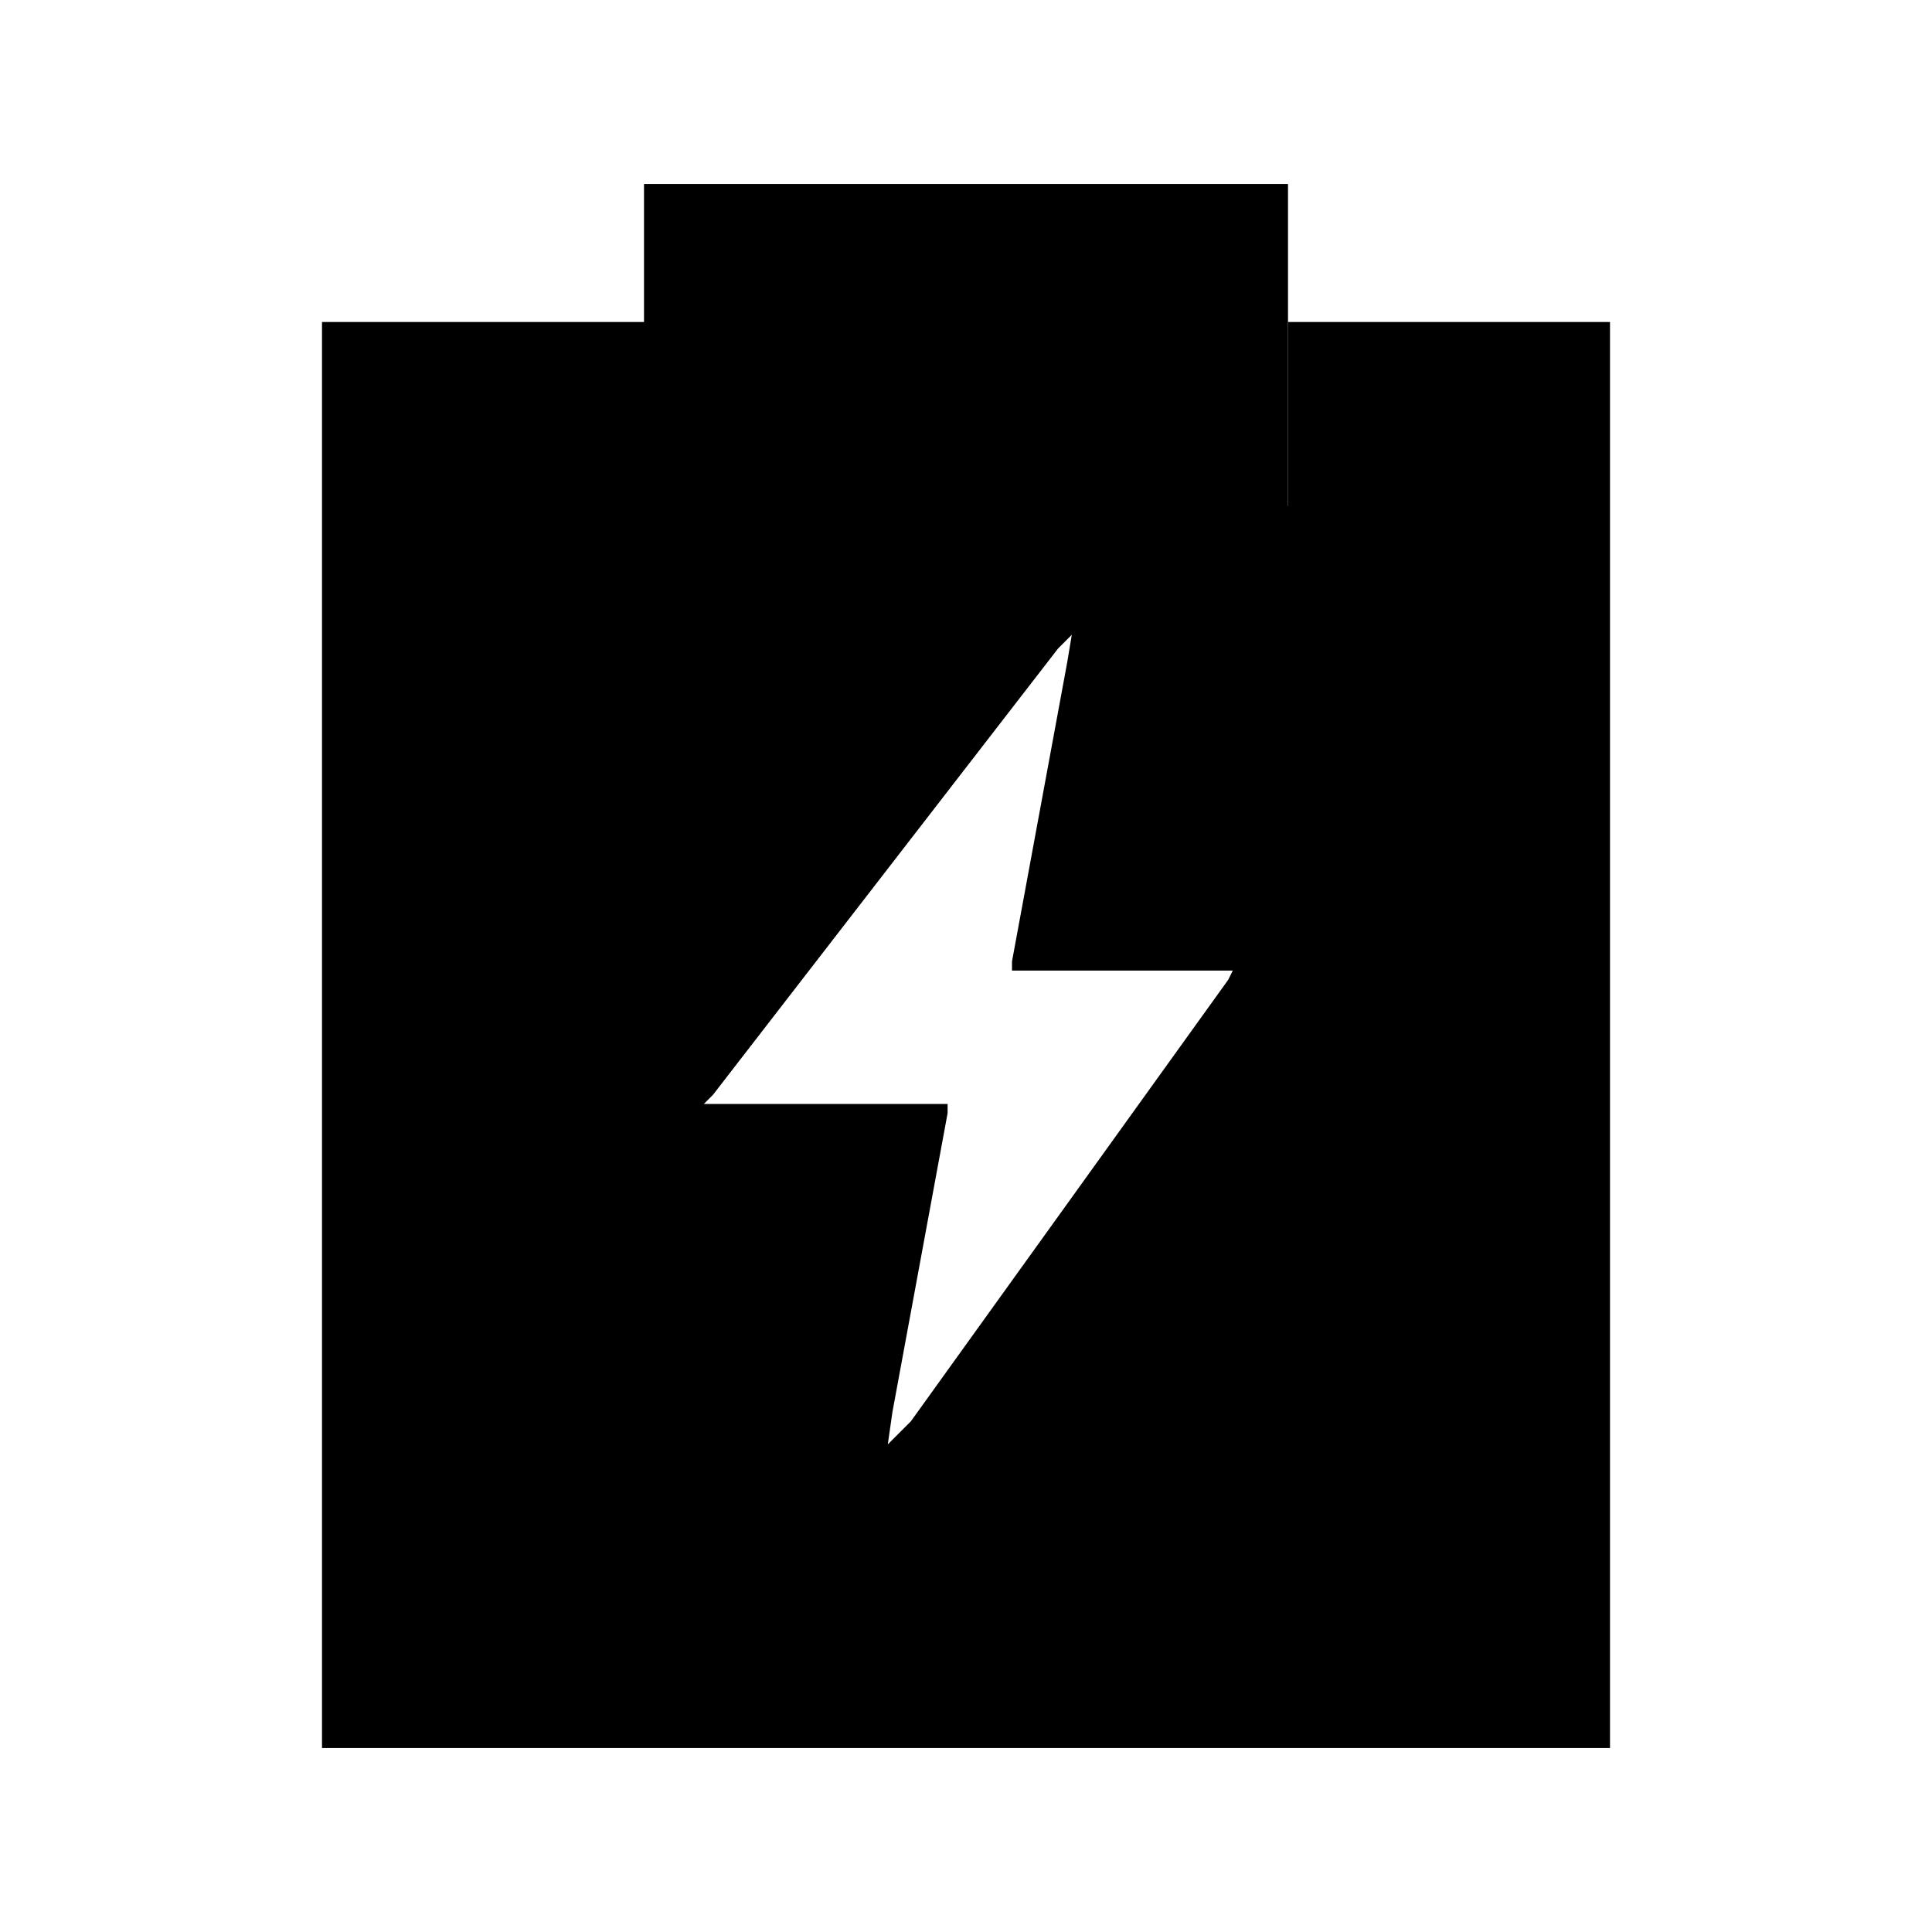 <?xml version="1.0" standalone="no"?><!DOCTYPE svg PUBLIC "-//W3C//DTD SVG 1.1//EN" "http://www.w3.org/Graphics/SVG/1.1/DTD/svg11.dtd"><svg t="1629270980033" class="icon" viewBox="0 0 1024 1024" version="1.1" xmlns="http://www.w3.org/2000/svg" p-id="47503" xmlns:xlink="http://www.w3.org/1999/xlink" width="64" height="64"><defs><style type="text/css"></style></defs><path d="M365.714 170.667v97.524h316.952V170.667h170.667v755.81H170.667V170.667h195.048z m117.029 582.705l168.229-234.057 2.438-4.876H536.381v-4.876l29.257-158.476 2.438-14.629-7.314 7.314-182.857 236.495-4.876 4.876h129.219v4.876l-29.257 158.476-2.438 17.067 12.19-12.19z" p-id="47504" fill="#000000"></path><path d="M341.333 97.524h341.333v195.048H341.333z" p-id="47505" fill="#000000"></path></svg>